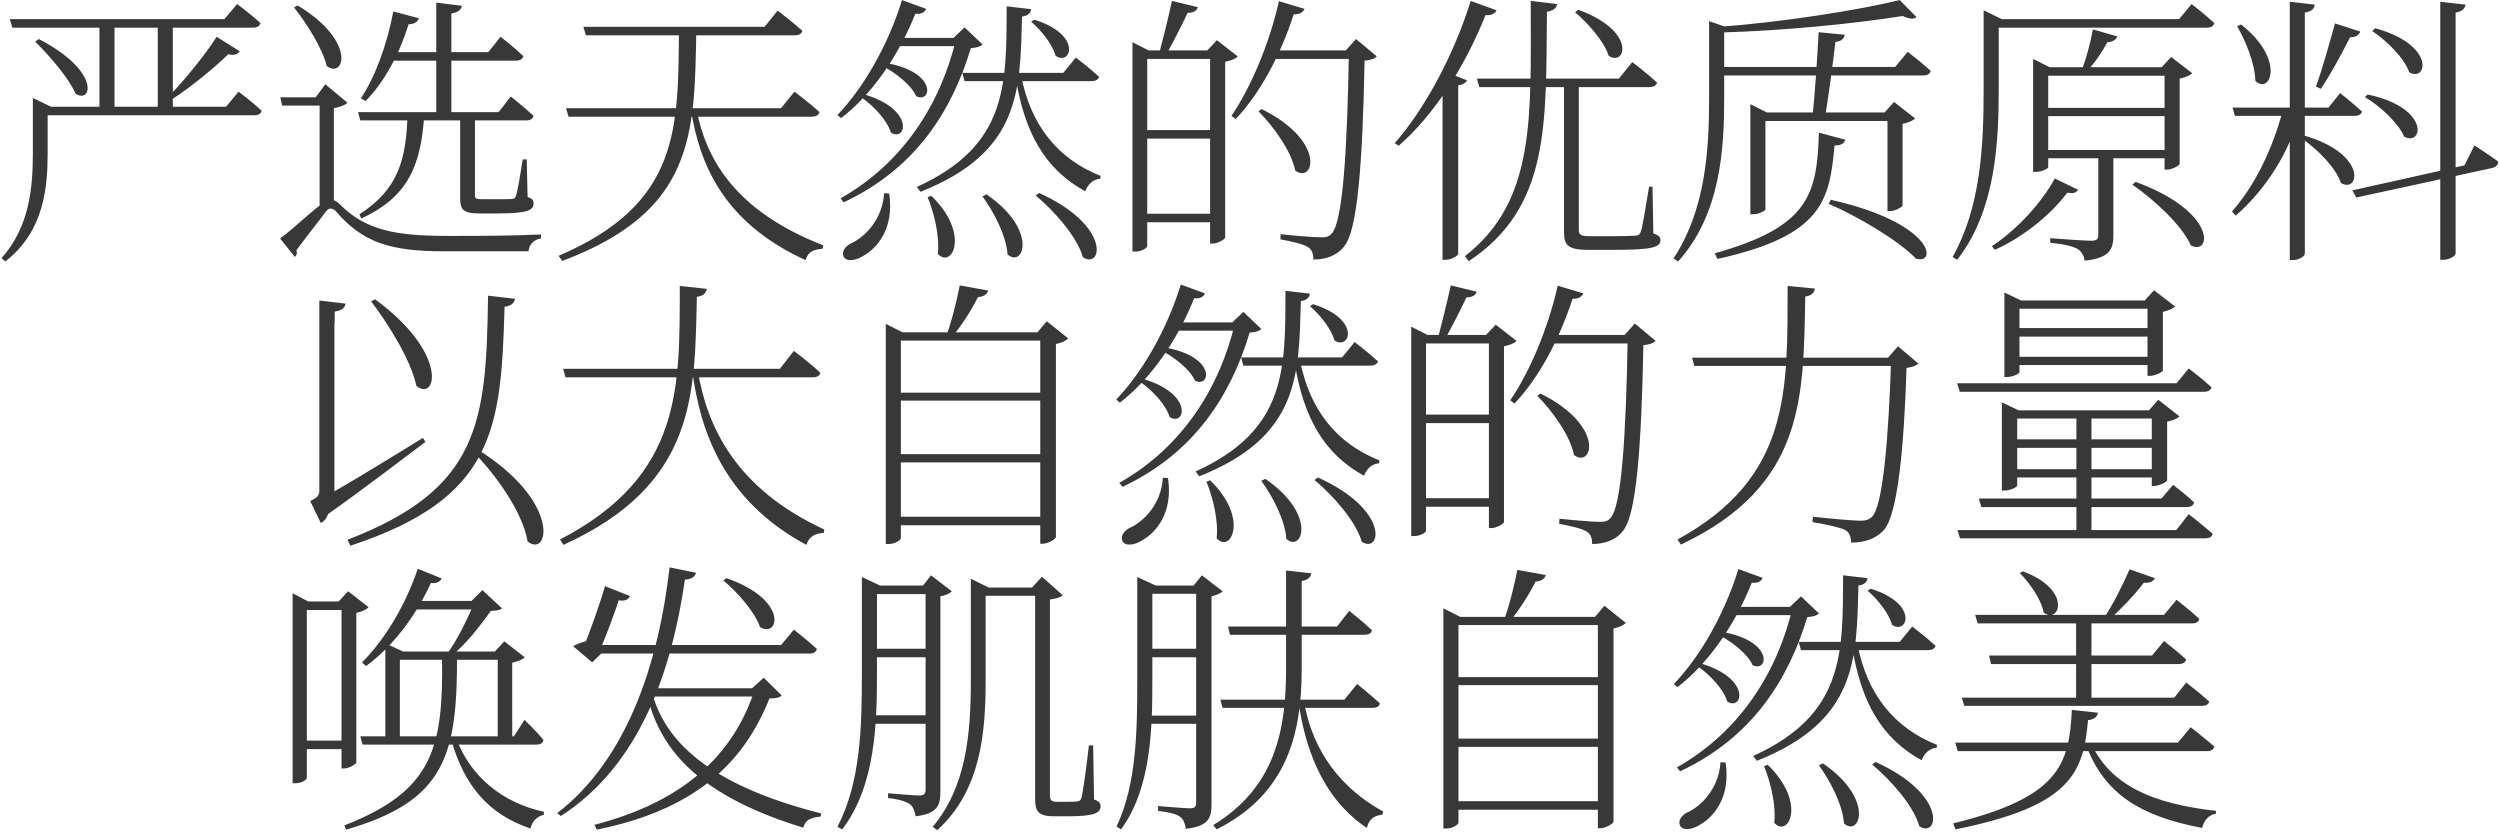 <svg width="703" height="236" viewBox="0 0 703 236" fill="none" xmlns="http://www.w3.org/2000/svg">
<path d="M67.4 14.418C67 15.138 65.8 15.778 64.2 15.218C60.76 18.658 54.04 24.258 48.12 28.098L47.24 27.298C52.12 22.418 58.28 14.578 60.92 10.338L67.4 14.418ZM48.6 6.578V31.458H44.36V6.578H48.6ZM32.2 6.578V31.458H27.96V6.578H32.2ZM10.92 10.978C28.52 20.098 25.8 29.378 21.24 26.338C19.4 22.018 13.8 15.538 9.88 11.698L10.92 10.978ZM66.68 1.138C66.68 1.138 70.68 4.098 73.24 6.498C73 7.378 72.28 7.778 71.16 7.778H3.48L2.76 5.378H63.08L66.68 1.138ZM9.24 29.218V27.538L14.36 30.018H13.4V42.898C13.4 52.418 12.52 64.978 1.48 73.538L0.44 72.578C8.2 63.858 9.24 53.138 9.24 42.978V29.218ZM67.08 25.778C67.08 25.778 71.16 28.818 73.56 31.138C73.4 32.018 72.6 32.418 71.48 32.418H11.48V30.018H63.56L67.08 25.778ZM119.32 31.938C118.44 46.978 114.44 55.538 101.56 61.458L101.08 60.258C111.88 53.298 114.28 45.058 114.6 31.938H119.32ZM133.56 31.858C133.56 32.738 133.56 33.618 133.56 34.178V54.818C133.56 55.778 133.72 56.018 135.56 56.018H139.8C141.88 56.018 143.4 56.018 143.96 55.938C144.6 55.938 144.84 55.778 145.08 55.058C145.56 53.858 146.28 49.218 147 44.818H148.12L148.36 55.378C149.72 55.858 150.04 56.338 150.04 57.218C150.04 59.138 148.28 60.018 139.96 60.018H134.6C130.2 60.018 129.4 58.818 129.4 55.858V31.858H133.56ZM140.76 10.338C140.76 10.338 144.68 13.378 147.16 15.778C146.92 16.658 146.2 17.058 145.08 17.058H110.04L109.4 14.658H137.32L140.76 10.338ZM117.8 5.138C117.48 6.018 116.6 6.818 114.92 6.818C112.2 15.458 107.88 23.378 102.76 28.418L101.48 27.618C105.48 21.698 108.84 12.578 110.6 3.218L117.8 5.138ZM129.88 1.618C129.72 2.738 128.84 3.458 126.92 3.778V32.738H122.68V0.738L129.88 1.618ZM143.64 27.138C143.64 27.138 147.56 30.258 150.04 32.578C149.8 33.458 149.08 33.858 147.96 33.858H101.32L100.68 31.538H140.2L143.64 27.138ZM92.68 56.178C93.96 56.178 94.44 56.418 95.4 57.298C102.84 64.898 111.56 66.338 125.96 66.338C135.16 66.338 142.68 66.338 152.12 65.938V67.058C150.04 67.378 148.84 68.738 148.6 70.658C140.76 70.658 133.64 70.658 124.6 70.658C109.8 70.658 101.88 68.178 94.36 59.298C93.24 58.338 92.52 58.498 91.72 59.378C90.04 61.698 85.8 66.978 83.32 70.418C83.64 71.058 83.48 71.698 82.92 72.258L78.76 67.058C83.32 63.778 90.84 56.178 92.68 56.178ZM83.72 1.538C100.36 11.618 96.84 22.258 91.88 18.578C90.68 13.538 86.12 6.418 82.68 2.098L83.72 1.538ZM93.88 57.058L89.88 59.618V29.698H79.32L78.84 27.378H88.76L91.48 23.698L97.72 28.898C97.16 29.458 96.04 30.018 93.88 30.418V57.058ZM195.8 8.338C195.32 37.938 195.32 59.378 158.12 73.378L157.08 71.938C191.24 57.298 190.68 36.178 190.92 8.338H195.8ZM195.88 30.898C198.52 44.578 206.6 59.298 231.48 68.978L231.32 69.938C228.92 70.178 227.24 70.658 226.52 73.138C203 62.418 196.76 45.618 194.36 31.298L195.88 30.898ZM218.68 2.978C218.68 2.978 222.92 6.258 225.64 8.658C225.4 9.538 224.6 9.938 223.48 9.938H164.76L164.04 7.538H215L218.68 2.978ZM223.4 25.778C223.4 25.778 227.72 28.978 230.44 31.538C230.2 32.418 229.4 32.818 228.28 32.818H159.88L159.16 30.418H219.64L223.4 25.778ZM290.84 5.538C304.52 9.778 301.16 18.658 296.84 15.698C295.96 12.418 292.68 8.418 289.96 6.098L290.84 5.538ZM252.76 10.658H271V12.978H251.64L252.76 10.658ZM268.92 10.658H268.12L271.24 7.698L276.28 12.498C275.64 13.138 274.76 13.378 273 13.538C267.72 31.058 257.56 47.378 237.24 56.898L236.36 55.778C254.2 45.698 264.68 28.818 268.92 10.658ZM249 17.698C263.72 20.178 262.04 29.218 257.64 27.058C256.28 23.938 251.8 20.418 248.2 18.578L249 17.698ZM242.84 26.498C257.32 30.658 254.92 40.018 250.52 37.298C249.48 33.778 245.4 29.458 241.96 27.218L242.84 26.498ZM253.64 0.018L260.44 2.498C260.12 3.378 259.08 4.098 257.4 3.858C252.44 16.258 244.84 26.818 236.52 33.218L235.48 32.338C242.52 25.058 249.64 13.058 253.64 0.018ZM270.6 20.498H299L302.52 16.178C302.52 16.178 306.52 19.218 309.08 21.618C308.84 22.418 308.04 22.818 306.92 22.818H271.24L270.6 20.498ZM283.08 1.778L289.96 2.578C289.8 3.618 289.16 4.418 287.4 4.658C286.84 25.378 287.08 42.738 258.84 53.938L257.8 52.578C283.48 40.898 283 23.778 283.08 1.778ZM287.16 21.378C289.88 35.218 297.4 44.658 309.48 49.458L309.4 50.258C307.4 50.418 305.96 51.778 305.16 53.778C293.88 47.618 288.12 37.378 285.64 21.938L287.16 21.378ZM248.6 54.338L250.04 54.418C251.56 64.418 246.44 69.858 242.92 71.858C240.76 73.298 238.04 73.698 237.24 72.178C236.6 70.818 237.56 69.458 239 68.578C243.32 66.738 248.2 61.538 248.6 54.338ZM261.88 55.058C272.92 65.698 267.72 75.778 263.72 71.378C264.28 66.338 262.6 59.618 260.84 55.458L261.88 55.058ZM277.4 54.658C292.04 64.658 287.8 75.538 283.32 71.538C283 66.338 279.4 59.458 276.28 55.218L277.4 54.658ZM292.2 54.258C312.68 63.538 309.88 75.858 304.52 72.338C302.92 66.578 296.36 59.218 291.24 54.978L292.2 54.258ZM322.6 69.218C322.6 69.698 321.08 70.738 319.24 70.738H318.44V11.858L323 14.178H342.92V16.578H322.6V69.218ZM336.84 2.018C336.52 3.058 335.56 3.618 333.96 3.618C332.2 7.378 329.48 12.658 327.56 16.018H325.72C326.76 12.098 328.52 5.058 329.56 0.258L336.84 2.018ZM378.44 14.178L381.32 10.978L387.16 15.858C386.52 16.498 385.48 16.898 383.72 17.058C383.16 46.098 381.72 64.658 378.04 69.218C376.04 71.858 372.84 72.978 369.32 72.978C369.32 71.538 369 70.258 367.88 69.538C366.6 68.658 363.16 67.858 360.04 67.298L360.12 65.858C363.72 66.258 369.48 66.738 371.4 66.738C373 66.738 373.64 66.578 374.44 65.698C377.56 62.578 378.84 42.898 379.32 14.178H378.44ZM339.48 14.178L342.2 11.298L348.04 15.858C347.56 16.498 346.12 17.058 344.52 17.378V66.818C344.44 67.298 342.44 68.498 340.92 68.498H340.28V14.178H339.48ZM354.76 30.658C373.16 39.778 369.4 51.858 364.2 47.938C363.16 42.498 358.04 35.458 353.88 31.298L354.76 30.658ZM382.6 14.178V16.578H356.76L357.8 14.178H382.6ZM366.84 2.498C366.52 3.298 365.56 4.098 363.8 4.018C360.04 15.618 354.2 26.418 347.48 33.458L346.28 32.578C351.64 24.738 356.84 12.658 359.64 0.338L366.84 2.498ZM343.48 36.578V38.978H320.68V36.578H343.48ZM343.48 60.098V62.498H320.68V60.098H343.48ZM443.96 23.298C443.96 24.338 443.96 25.218 443.96 25.938V64.498C443.96 65.938 444.28 66.418 447.16 66.418H453.64C456.84 66.418 459 66.338 460.04 66.258C460.84 66.178 461.08 65.938 461.4 65.138C461.88 63.778 462.84 57.858 463.72 52.498H464.68L464.92 65.618C466.52 66.178 466.92 66.738 466.92 67.538C466.92 69.538 464.6 70.258 453.72 70.258H446.52C441.08 70.258 439.8 68.978 439.8 65.458V23.298H443.96ZM420.84 2.898C420.44 3.698 419.48 4.418 417.72 4.258C411.72 19.298 402.92 32.658 393.32 40.978L392.2 40.258C400.36 30.978 408.68 15.938 413.56 0.258L420.84 2.898ZM412.52 22.578C412.2 23.298 411.4 23.778 410.04 24.018V71.458C409.96 71.858 408.2 73.058 406.52 73.058H405.64V23.618L407.8 20.738L412.52 22.578ZM437.88 1.138C437.64 2.258 436.92 2.978 435 3.298C434.68 34.738 435.96 58.258 413 73.458L411.96 72.018C431.96 56.418 430.44 32.898 430.44 0.258L437.88 1.138ZM443.8 2.738C460.36 8.738 457.16 18.818 452.36 15.698C451.16 11.698 446.44 6.418 442.92 3.458L443.8 2.738ZM459 17.458C459 17.458 463.32 20.738 465.96 23.218C465.72 24.098 464.92 24.498 463.8 24.498H415.96L415.32 22.098H455.24L459 17.458ZM518.92 39.298C518.6 40.258 517.72 40.978 515.88 40.898C514.44 56.258 512.68 66.258 482.92 72.818L482.2 71.218C508.84 63.778 510.92 54.578 511.48 37.298L518.92 39.298ZM514.84 56.178C543.88 62.738 544.84 74.498 538.76 72.738C534.04 67.698 522.2 60.738 514.2 57.298L514.84 56.178ZM496.44 58.898C496.44 59.218 494.68 60.258 493 60.258H492.2V29.298L496.84 31.618H532.12V34.018H496.44V58.898ZM529.96 31.618L532.6 28.658L538.52 33.298C537.96 33.938 536.6 34.498 535 34.818V57.778C534.92 58.258 532.84 59.378 531.4 59.378H530.76V31.618H529.96ZM518.76 9.778C518.52 10.898 517.72 11.698 516.12 11.778C515.32 18.498 514.12 27.618 513.16 33.138H509.64C510.28 27.378 511 16.898 511.4 9.058L518.76 9.778ZM536.44 14.578C536.44 14.578 540.44 17.618 542.92 19.938C542.68 20.818 541.96 21.218 540.84 21.218H482.52V18.818H532.92L536.44 14.578ZM538.92 4.818C538.2 5.458 536.84 5.378 535.08 4.498C521.4 6.658 501.56 8.658 483.8 9.138L483.56 7.538C500.84 6.258 522.52 2.898 534.2 0.018L538.92 4.818ZM486.52 8.018C486.28 8.578 485.72 8.738 484.84 8.818V27.538C484.84 41.458 483.96 60.178 471.88 73.538L470.6 72.658C479.48 59.138 480.6 42.818 480.6 27.538V5.938L486.52 8.018ZM557.8 4.578V2.898L562.92 5.378H562.04V25.058C562.04 39.458 561.32 59.058 550.36 73.058L549.08 72.258C557 58.178 557.8 40.978 557.8 25.138V4.578ZM616.28 1.138C616.28 1.138 620.2 4.178 622.68 6.498C622.44 7.378 621.72 7.778 620.6 7.778H560.6V5.378H612.76L616.28 1.138ZM595.4 10.258C595.08 11.058 594.28 11.778 592.6 11.858C591 14.818 588.84 17.938 586.84 20.018L585.56 19.298C586.6 16.498 587.8 12.258 588.52 8.258L595.4 10.258ZM600.52 51.138C623.72 59.618 621.8 72.098 616.04 68.978C613.56 63.298 605.56 56.018 599.64 51.938L600.52 51.138ZM584.36 53.378C583.8 54.178 583.16 54.498 581.32 54.178C577.24 59.698 569.56 66.418 560.92 70.258L560.12 69.218C567.48 64.418 574.52 56.418 577.8 50.178L584.36 53.378ZM594.28 66.178C594.28 70.018 593.32 72.578 586.2 73.298C586.04 72.018 585.4 70.818 584.36 70.098C583.08 69.298 580.6 68.658 576.52 68.258V66.978C576.52 66.978 586.04 67.698 587.96 67.698C589.56 67.698 590.04 67.298 590.04 66.098V42.178H594.28V66.178ZM575.96 46.978C575.96 47.378 574.28 48.338 572.44 48.338H571.72V16.578L576.36 18.898H610.92V21.298H575.96V46.978ZM607.88 18.898L610.52 16.018L616.44 20.578C615.88 21.218 614.52 21.778 612.92 22.098V46.098C612.84 46.578 610.76 47.698 609.32 47.698H608.68V18.898H607.88ZM610.92 42.178V44.498H573.64V42.178H610.92ZM610.92 30.338V32.658H573.64V30.338H610.92ZM686.2 0.498L693.32 1.298C693.08 2.418 692.44 3.218 690.52 3.538V71.298C690.52 72.018 688.68 73.058 687 73.058H686.2V0.498ZM627.8 30.258H654.76L658.04 26.178C658.04 26.178 661.8 29.138 664.2 31.378C663.96 32.258 663.16 32.578 662.04 32.578H628.44L627.8 30.258ZM642.12 30.258H646.92V31.538C643.56 42.978 637.48 52.898 628.68 60.658L627.64 59.458C634.6 51.538 639.4 40.898 642.12 30.258ZM656.6 6.578L663.72 8.898C663.4 9.778 662.44 10.498 660.84 10.498C658.36 15.298 655.32 21.058 652.6 24.978L651.24 24.338C652.92 19.778 654.92 12.658 656.6 6.578ZM643.88 0.498L650.92 1.298C650.76 2.418 650.12 3.218 648.12 3.538V71.298C648.12 72.098 646.36 73.138 644.76 73.138H643.88V0.498ZM648.12 38.178C665.88 43.378 663.4 54.498 658.28 51.458C656.84 47.138 651.56 41.858 647.32 38.978L648.12 38.178ZM630.2 6.898C642.84 16.818 638.36 26.818 634.2 22.738C634.12 17.858 631.4 11.378 629.08 7.378L630.2 6.898ZM665.8 26.578C683.56 30.338 681.32 41.298 676.04 38.418C674.44 34.578 669.24 29.778 665 27.298L665.8 26.578ZM667.88 7.938C685 12.578 682.52 23.218 677.48 20.338C676.12 16.338 671.08 11.378 667.08 8.738L667.88 7.938ZM661.48 53.538L693 46.498L695.8 40.898C695.8 40.898 699.96 43.538 702.52 45.458C702.52 46.338 701.8 46.978 700.92 47.218L662.6 55.538L661.48 53.538ZM97.16 85.378C97 86.578 96.12 87.298 94.12 87.618V90.578H89.8V84.498L97.16 85.378ZM88.44 141.218C93.48 138.738 106.12 131.058 118.92 123.138L119.64 124.258C113.32 128.978 102.68 137.218 90.76 145.618L88.44 141.218ZM93.16 87.938L94.04 88.498V141.458L90.44 142.898L92.28 141.058C93.24 144.418 91.32 146.658 90.2 147.058L87.24 140.898C89.48 139.778 89.8 139.298 89.8 137.778V87.938H93.16ZM144.84 84.018C144.6 85.218 143.8 86.018 141.88 86.258C140.92 120.818 139.08 140.098 98.52 153.458L97.72 151.778C134.92 137.458 136.76 118.898 137.24 83.138L144.84 84.018ZM133.96 126.178C158.04 141.058 154.36 157.058 148.36 152.258C147 144.018 139.24 133.218 132.92 126.898L133.96 126.178ZM105.48 84.178C126.28 99.378 122.76 113.138 117.08 108.498C115.56 101.218 109.16 91.058 104.36 84.738L105.48 84.178ZM158.36 103.698H219.32L223.24 98.658C223.24 98.658 227.88 102.178 230.68 104.818C230.52 105.698 229.72 106.098 228.6 106.098H159L158.36 103.698ZM191.16 80.418L198.76 81.218C198.52 82.338 197.88 83.218 195.96 83.458C195.32 110.738 195.96 136.178 158.44 153.218L157.48 151.698C192.04 133.778 191.08 108.818 191.16 80.418ZM196.2 104.098C198.76 119.778 206.68 137.298 231.8 148.898L231.64 149.858C229.24 150.018 227.56 150.738 226.76 153.218C203.08 140.498 196.92 120.738 194.68 104.498L196.2 104.098ZM249.08 93.458V91.058L253.8 93.458H294.92V95.778H253.32V151.298C253.32 151.858 251.72 152.978 249.88 152.978H249.08V93.458ZM292.52 93.458H291.72L294.36 90.338L300.36 95.138C299.88 95.778 298.52 96.418 296.92 96.738V151.058C296.84 151.618 294.68 152.898 293.16 152.898H292.52V93.458ZM251.32 110.418H294.68V112.658H251.32V110.418ZM251.32 127.698H294.68V130.018H251.32V127.698ZM251.32 145.298H294.68V147.698H251.32V145.298ZM269.88 80.258L277.88 81.698C277.64 82.658 276.68 83.458 275 83.538C273.32 86.978 270.44 91.538 267.48 95.058H265.88C267.48 90.898 269 84.818 269.88 80.258ZM369.24 85.538C382.92 89.778 379.56 98.658 375.24 95.698C374.36 92.418 371.08 88.418 368.36 86.098L369.24 85.538ZM331.16 90.658H349.4V92.978H330.04L331.16 90.658ZM347.32 90.658H346.52L349.64 87.698L354.68 92.498C354.04 93.138 353.16 93.378 351.4 93.538C346.12 111.058 335.96 127.378 315.64 136.898L314.76 135.778C332.6 125.698 343.08 108.818 347.32 90.658ZM327.4 97.698C342.12 100.178 340.44 109.218 336.04 107.058C334.68 103.938 330.2 100.418 326.6 98.578L327.4 97.698ZM321.24 106.498C335.72 110.658 333.32 120.018 328.92 117.298C327.88 113.778 323.8 109.458 320.36 107.218L321.24 106.498ZM332.04 80.018L338.84 82.498C338.52 83.378 337.48 84.098 335.8 83.858C330.84 96.258 323.24 106.818 314.92 113.218L313.88 112.338C320.92 105.058 328.04 93.058 332.04 80.018ZM349 100.498H377.4L380.92 96.178C380.92 96.178 384.92 99.218 387.48 101.618C387.24 102.418 386.44 102.818 385.32 102.818H349.64L349 100.498ZM361.48 81.778L368.36 82.578C368.2 83.618 367.56 84.418 365.8 84.658C365.24 105.378 365.48 122.738 337.24 133.938L336.2 132.578C361.88 120.898 361.4 103.778 361.48 81.778ZM365.56 101.378C368.28 115.218 375.8 124.658 387.88 129.458L387.8 130.258C385.8 130.418 384.36 131.778 383.56 133.778C372.28 127.618 366.52 117.378 364.04 101.938L365.56 101.378ZM327 134.338L328.44 134.418C329.96 144.418 324.84 149.858 321.32 151.858C319.16 153.298 316.44 153.698 315.64 152.178C315 150.818 315.96 149.458 317.4 148.578C321.72 146.738 326.6 141.538 327 134.338ZM340.28 135.058C351.32 145.698 346.12 155.778 342.12 151.378C342.68 146.338 341 139.618 339.24 135.458L340.28 135.058ZM355.8 134.658C370.44 144.658 366.2 155.538 361.72 151.538C361.4 146.338 357.8 139.458 354.68 135.218L355.8 134.658ZM370.6 134.258C391.08 143.538 388.28 155.858 382.92 152.338C381.32 146.578 374.76 139.218 369.64 134.978L370.6 134.258ZM401 149.218C401 149.698 399.48 150.738 397.64 150.738H396.84V91.858L401.4 94.178H421.32V96.578H401V149.218ZM415.24 82.018C414.92 83.058 413.96 83.618 412.36 83.618C410.6 87.378 407.88 92.658 405.96 96.018H404.12C405.16 92.098 406.92 85.058 407.96 80.258L415.24 82.018ZM456.84 94.178L459.72 90.978L465.56 95.858C464.92 96.498 463.88 96.898 462.12 97.058C461.56 126.098 460.12 144.658 456.44 149.218C454.44 151.858 451.24 152.978 447.72 152.978C447.72 151.538 447.4 150.258 446.28 149.538C445 148.658 441.56 147.858 438.44 147.298L438.52 145.858C442.12 146.258 447.88 146.738 449.8 146.738C451.4 146.738 452.04 146.578 452.84 145.698C455.96 142.578 457.24 122.898 457.72 94.178H456.84ZM417.88 94.178L420.6 91.298L426.44 95.858C425.96 96.498 424.52 97.058 422.92 97.378V146.818C422.84 147.298 420.84 148.498 419.32 148.498H418.68V94.178H417.88ZM433.16 110.658C451.56 119.778 447.8 131.858 442.6 127.938C441.56 122.498 436.44 115.458 432.28 111.298L433.16 110.658ZM461 94.178V96.578H435.16L436.2 94.178H461ZM445.24 82.498C444.92 83.298 443.96 84.098 442.2 84.018C438.44 95.618 432.6 106.418 425.88 113.458L424.68 112.578C430.04 104.738 435.24 92.658 438.04 80.338L445.24 82.498ZM421.88 116.578V118.978H399.08V116.578H421.88ZM421.88 140.098V142.498H399.08V140.098H421.88ZM475.8 100.578H536.04V102.898H476.44L475.8 100.578ZM531.8 100.578H530.92L533.72 97.378L539.48 102.258C538.84 102.818 537.88 103.218 536.12 103.458C535.4 126.418 533.56 144.658 529.8 148.978C527.64 151.458 524.36 152.578 520.52 152.578C520.52 151.218 520.2 149.858 518.92 149.058C517.56 148.338 513.24 147.378 509.64 146.818L509.8 145.298C513.96 145.778 521.08 146.418 523 146.418C524.76 146.418 525.4 146.178 526.36 145.378C529.48 142.418 531.08 123.298 531.8 100.578ZM502.68 80.418L510.36 81.138C510.12 82.338 509.48 83.138 507.64 83.378C507.08 111.458 507.8 136.498 472.68 153.138L471.72 151.698C503.72 134.258 502.6 109.538 502.68 80.418ZM565.8 92.258H606.6V94.658H565.8V92.258ZM565.8 100.338H606.6V102.658H565.8V100.338ZM603.88 84.498H603.08L605.72 81.618L611.64 86.178C611.08 86.738 609.72 87.378 608.2 87.698V104.178C608.12 104.658 605.96 105.698 604.52 105.698H603.88V84.498ZM563.64 84.498V82.258L568.36 84.498H607.48V86.818H567.88V104.658C567.88 105.058 566.04 106.018 564.28 106.018H563.64V84.498ZM565.16 123.538H607.56V125.938H565.16V123.538ZM565.16 131.938H607.56V134.258H565.16V131.938ZM605.08 115.378H604.28L606.92 112.418L612.84 117.058C612.36 117.698 610.92 118.258 609.4 118.578V135.058C609.32 135.538 607.08 136.658 605.72 136.658H605.08V115.378ZM562.92 115.378V113.138L567.64 115.378H608.44V117.698H567.24V136.498C567.24 136.978 565.32 137.938 563.64 137.938H562.92V115.378ZM550.36 107.778H612.04L615.48 103.618C615.48 103.618 619.4 106.578 621.88 108.898C621.64 109.778 620.84 110.178 619.72 110.178H551.08L550.36 107.778ZM550.44 149.058H611.96L615.48 144.578C615.48 144.578 619.56 147.778 622.2 150.098C622.04 150.978 621.24 151.378 620.04 151.378H551.16L550.44 149.058ZM556.44 140.178H607.8L611.08 136.338C611.08 136.338 614.68 139.058 617 141.298C616.76 142.178 616.04 142.578 614.92 142.578H557.16L556.44 140.178ZM583.88 115.378H588.12V149.938H583.88V115.378ZM128.52 184.098C128.6 212.498 125.24 225.218 97.32 233.298L96.84 232.098C121.88 222.338 124.76 210.258 124.28 184.098H128.52ZM124.2 162.658C123.8 163.458 122.84 164.178 121.16 163.938C116.68 173.778 109.96 182.178 102.92 187.298L101.8 186.258C107.8 180.338 113.88 170.658 117.48 159.938L124.2 162.658ZM132.6 168.978L135.64 165.938L141.16 171.058C140.6 171.618 139.56 171.698 138.04 171.778C135.32 175.538 130.92 181.458 126.6 184.658H125.08C128.36 180.738 131.96 172.978 133.56 168.978H132.6ZM142.76 183.218V185.538H110.84V183.218H142.76ZM128.28 207.618C132.2 218.178 141.08 225.698 152.92 228.258V229.138C151.08 229.538 149.64 230.898 149.16 232.978C137.32 228.978 130.6 220.898 126.92 208.178L128.28 207.618ZM139.16 183.218L141.8 180.338L147.56 184.818C147 185.458 145.64 186.018 144.04 186.338V208.658H139.96V183.218H139.16ZM112.44 208.498C112.44 208.498 111 208.498 109.08 208.498H108.36V181.458L108.68 181.058L113.4 183.218H112.44V208.498ZM135.32 168.978V171.378H114.84L115.96 168.978H135.32ZM147.48 202.418C147.48 202.418 151 205.778 152.84 208.098C152.6 208.978 151.96 209.378 150.92 209.378H101.96L101.32 207.058H144.52L147.48 202.418ZM86.28 218.738C86.28 219.218 84.92 220.258 83 220.258H82.28V166.818L86.68 169.138H98.76V171.538H86.28V218.738ZM97.88 208.258V210.658H84.36V208.258H97.88ZM95.24 169.138L97.88 166.258L103.64 170.738C103.08 171.378 101.8 172.018 100.2 172.338V214.418C100.12 214.898 98.12 216.098 96.68 216.098H96.04V169.138H95.24ZM195.72 161.058C195.4 162.258 194.36 162.898 192.6 162.978C188.84 188.818 179.96 215.138 157.72 229.458L156.68 228.658C176.44 213.458 185.24 186.258 188.28 159.538L195.72 161.058ZM177.16 167.618C176.68 168.578 175.64 169.298 173.4 168.658L174.36 167.458C173.32 171.298 170.2 179.458 168.28 183.778H169.08L166.52 186.258L161.16 181.698C162.36 180.978 164.52 180.338 165.96 179.938L163.72 182.818C165.64 178.498 168.84 169.378 170.12 164.818L177.16 167.618ZM204.28 162.578C222.04 168.738 218.92 179.618 213.72 176.338C212.28 172.018 207.24 166.418 203.4 163.218L204.28 162.578ZM223.24 177.058C223.24 177.058 227.24 180.178 229.72 182.498C229.48 183.378 228.68 183.778 227.72 183.778H167.08L166.36 181.378H219.64L223.24 177.058ZM211.48 193.538L214.76 190.578L219.8 195.538C219.16 196.258 218.28 196.338 216.36 196.418C208.84 215.298 194.68 227.858 167.8 233.298L167.16 231.938C191.8 225.538 206.2 212.738 212.36 193.538H211.48ZM214.68 193.538V195.858H181.64L182.28 193.538H214.68ZM183.56 195.538C187.16 207.618 198.04 220.418 230.92 228.738L230.76 229.618C228.36 229.858 226.52 230.338 225.88 232.738C193.88 222.978 185.4 208.818 182.04 195.938L183.56 195.538ZM259.56 164.658L261.8 161.778L267.64 166.258C267.16 166.898 265.88 167.378 264.44 167.698V222.578C264.44 226.338 263.72 228.818 257.48 229.538C257.24 228.178 256.84 226.818 255.8 226.098C254.68 225.378 252.84 224.738 249.72 224.418V223.058C249.72 223.058 257 223.698 258.44 223.698C259.88 223.698 260.28 223.218 260.28 221.938V164.658H259.56ZM262.2 201.138V203.538H244.6V201.138H262.2ZM262.2 182.418V184.818H244.6V182.418H262.2ZM262.2 164.658V167.058H244.6V164.658H262.2ZM242.36 163.858V162.258L247.48 164.658H246.6V189.218C246.6 203.138 246.28 220.818 236.84 233.218L235.48 232.498C242.04 220.018 242.36 204.258 242.36 189.298V163.858ZM290.2 165.218L293 162.178L298.84 167.378C298.2 167.938 297.16 168.338 295.24 168.578V223.538C295.24 224.898 295.56 225.458 297.08 225.458H300.04C301.56 225.458 302.68 225.458 303.16 225.298C303.64 225.218 303.88 225.058 304.12 224.258C304.52 222.898 305.56 215.218 306.2 209.618H307.4L307.64 224.818C309.24 225.378 309.48 225.858 309.48 226.738C309.48 228.658 307.56 229.538 300.28 229.538H296.28C291.96 229.538 291.08 228.018 291.08 224.898V165.218H290.2ZM273 164.418V162.738L278.04 165.218H277.16V191.058C277.16 205.538 276.04 222.098 263.56 233.458L262.28 232.498C271.72 221.218 273 206.498 273 191.138V164.418ZM293.24 165.218V167.538H275.72V165.218H293.24ZM319.8 164.658V163.858V162.258L325 164.658H324.04V190.978C324.04 204.258 323.88 221.458 315.24 233.218L313.96 232.418C319.64 220.578 319.8 205.298 319.8 191.058V164.658ZM322.04 164.658H339.32V166.978H322.04V164.658ZM322.04 182.418H339.32V184.818H322.04V182.418ZM322.04 201.218H339.32V203.538H322.04V201.218ZM336.36 164.658H335.64L337.96 161.778L343.8 166.258C343.32 166.818 342.04 167.378 340.68 167.698V226.098C340.68 229.858 339.96 232.338 333.48 233.058C333.24 231.698 332.84 230.418 331.88 229.698C330.76 228.898 328.92 228.418 325.64 228.018V226.658C325.64 226.658 333.08 227.298 334.6 227.298C336.04 227.298 336.36 226.818 336.36 225.538V164.658ZM345.32 176.178H375.96L379.4 171.778C379.4 171.778 383.4 174.898 385.8 177.218C385.64 178.098 384.84 178.498 383.72 178.498H345.88L345.32 176.178ZM343.16 196.738H378.04L381.64 192.338C381.64 192.338 385.56 195.538 388.04 197.778C387.88 198.658 387.08 199.058 385.96 199.058H343.8L343.16 196.738ZM361.64 160.418L368.76 161.218C368.52 162.258 367.96 163.058 366.04 163.378V188.498C365.96 206.498 361.88 223.298 342.12 233.218L341.16 232.018C358.2 221.618 361.64 206.018 361.64 188.418V160.418ZM366.76 197.698C368.6 207.778 374.04 219.938 388.92 228.178L388.76 229.058C386.44 229.378 385 230.178 384.36 232.818C371 223.938 366.84 208.578 365.24 198.098L366.76 197.698ZM405.88 173.458V171.058L410.6 173.458H451.72V175.778H410.12V231.298C410.12 231.858 408.52 232.978 406.68 232.978H405.88V173.458ZM449.32 173.458H448.52L451.16 170.338L457.16 175.138C456.68 175.778 455.32 176.418 453.72 176.738V231.058C453.64 231.618 451.48 232.898 449.96 232.898H449.32V173.458ZM408.12 190.418H451.48V192.658H408.12V190.418ZM408.12 207.698H451.48V210.018H408.12V207.698ZM408.12 225.298H451.48V227.698H408.12V225.298ZM426.68 160.258L434.68 161.698C434.44 162.658 433.48 163.458 431.8 163.538C430.12 166.978 427.24 171.538 424.28 175.058H422.68C424.28 170.898 425.8 164.818 426.68 160.258ZM526.04 165.538C539.72 169.778 536.36 178.658 532.04 175.698C531.16 172.418 527.88 168.418 525.16 166.098L526.04 165.538ZM487.96 170.658H506.2V172.978H486.84L487.96 170.658ZM504.12 170.658H503.32L506.44 167.698L511.48 172.498C510.84 173.138 509.96 173.378 508.2 173.538C502.92 191.058 492.76 207.378 472.44 216.898L471.56 215.778C489.4 205.698 499.88 188.818 504.12 170.658ZM484.2 177.698C498.92 180.178 497.24 189.218 492.84 187.058C491.48 183.938 487 180.418 483.4 178.578L484.2 177.698ZM478.04 186.498C492.52 190.658 490.12 200.018 485.72 197.298C484.68 193.778 480.6 189.458 477.16 187.218L478.04 186.498ZM488.84 160.018L495.64 162.498C495.32 163.378 494.28 164.098 492.6 163.858C487.64 176.258 480.04 186.818 471.72 193.218L470.68 192.338C477.72 185.058 484.84 173.058 488.84 160.018ZM505.8 180.498H534.2L537.72 176.178C537.72 176.178 541.72 179.218 544.28 181.618C544.04 182.418 543.24 182.818 542.12 182.818H506.44L505.8 180.498ZM518.28 161.778L525.16 162.578C525 163.618 524.36 164.418 522.6 164.658C522.04 185.378 522.28 202.738 494.04 213.938L493 212.578C518.68 200.898 518.2 183.778 518.28 161.778ZM522.36 181.378C525.08 195.218 532.6 204.658 544.68 209.458L544.6 210.258C542.6 210.418 541.16 211.778 540.36 213.778C529.08 207.618 523.32 197.378 520.84 181.938L522.36 181.378ZM483.8 214.338L485.24 214.418C486.76 224.418 481.64 229.858 478.12 231.858C475.96 233.298 473.24 233.698 472.44 232.178C471.8 230.818 472.76 229.458 474.2 228.578C478.52 226.738 483.4 221.538 483.8 214.338ZM497.08 215.058C508.12 225.698 502.92 235.778 498.92 231.378C499.48 226.338 497.8 219.618 496.04 215.458L497.08 215.058ZM512.6 214.658C527.24 224.658 523 235.538 518.52 231.538C518.2 226.338 514.6 219.458 511.48 215.218L512.6 214.658ZM527.4 214.258C547.88 223.538 545.08 235.858 539.72 232.338C538.12 226.578 531.56 219.218 526.44 214.978L527.4 214.258ZM551.64 196.178H611.4L614.76 191.938C614.76 191.938 618.76 194.978 621.24 197.298C621 198.098 620.28 198.498 619.16 198.498H552.36L551.64 196.178ZM555.4 172.898H608.52L612.04 168.658C612.04 168.658 615.96 171.698 618.44 174.018C618.28 174.898 617.56 175.298 616.44 175.298H556.12L555.4 172.898ZM559.32 184.338H605.16L608.52 180.258C608.52 180.258 612.36 183.218 614.76 185.458C614.52 186.338 613.72 186.738 612.6 186.738H559.88L559.32 184.338ZM583.8 172.898H588.12V196.978H583.8V172.898ZM568.84 160.658C582.84 165.858 579.16 175.618 574.68 172.258C574.04 168.578 570.68 163.858 567.96 161.138L568.84 160.658ZM598.84 160.098L605.96 162.578C605.56 163.458 604.52 164.018 602.84 163.858C600.52 166.978 596.68 171.058 593.24 174.098H591.4C594.04 170.338 597 164.338 598.84 160.098ZM549.8 208.818H612.44L616.04 204.498C616.04 204.498 620.12 207.698 622.68 209.938C622.44 210.818 621.72 211.218 620.6 211.218H550.52L549.8 208.818ZM582.6 199.618L589.96 200.418C589.8 201.458 588.92 202.338 587.16 202.498C585.8 217.218 582.6 226.658 549.88 233.218L549.24 231.538C578.84 224.258 581.88 215.218 582.6 199.618ZM587.96 208.898C593.48 220.978 605.48 226.018 623.16 228.018L623.08 228.818C621.16 229.138 619.8 230.578 619.24 232.818C602.04 229.538 591.88 223.458 586.6 209.538L587.96 208.898Z" fill="#383838"/>
</svg>
